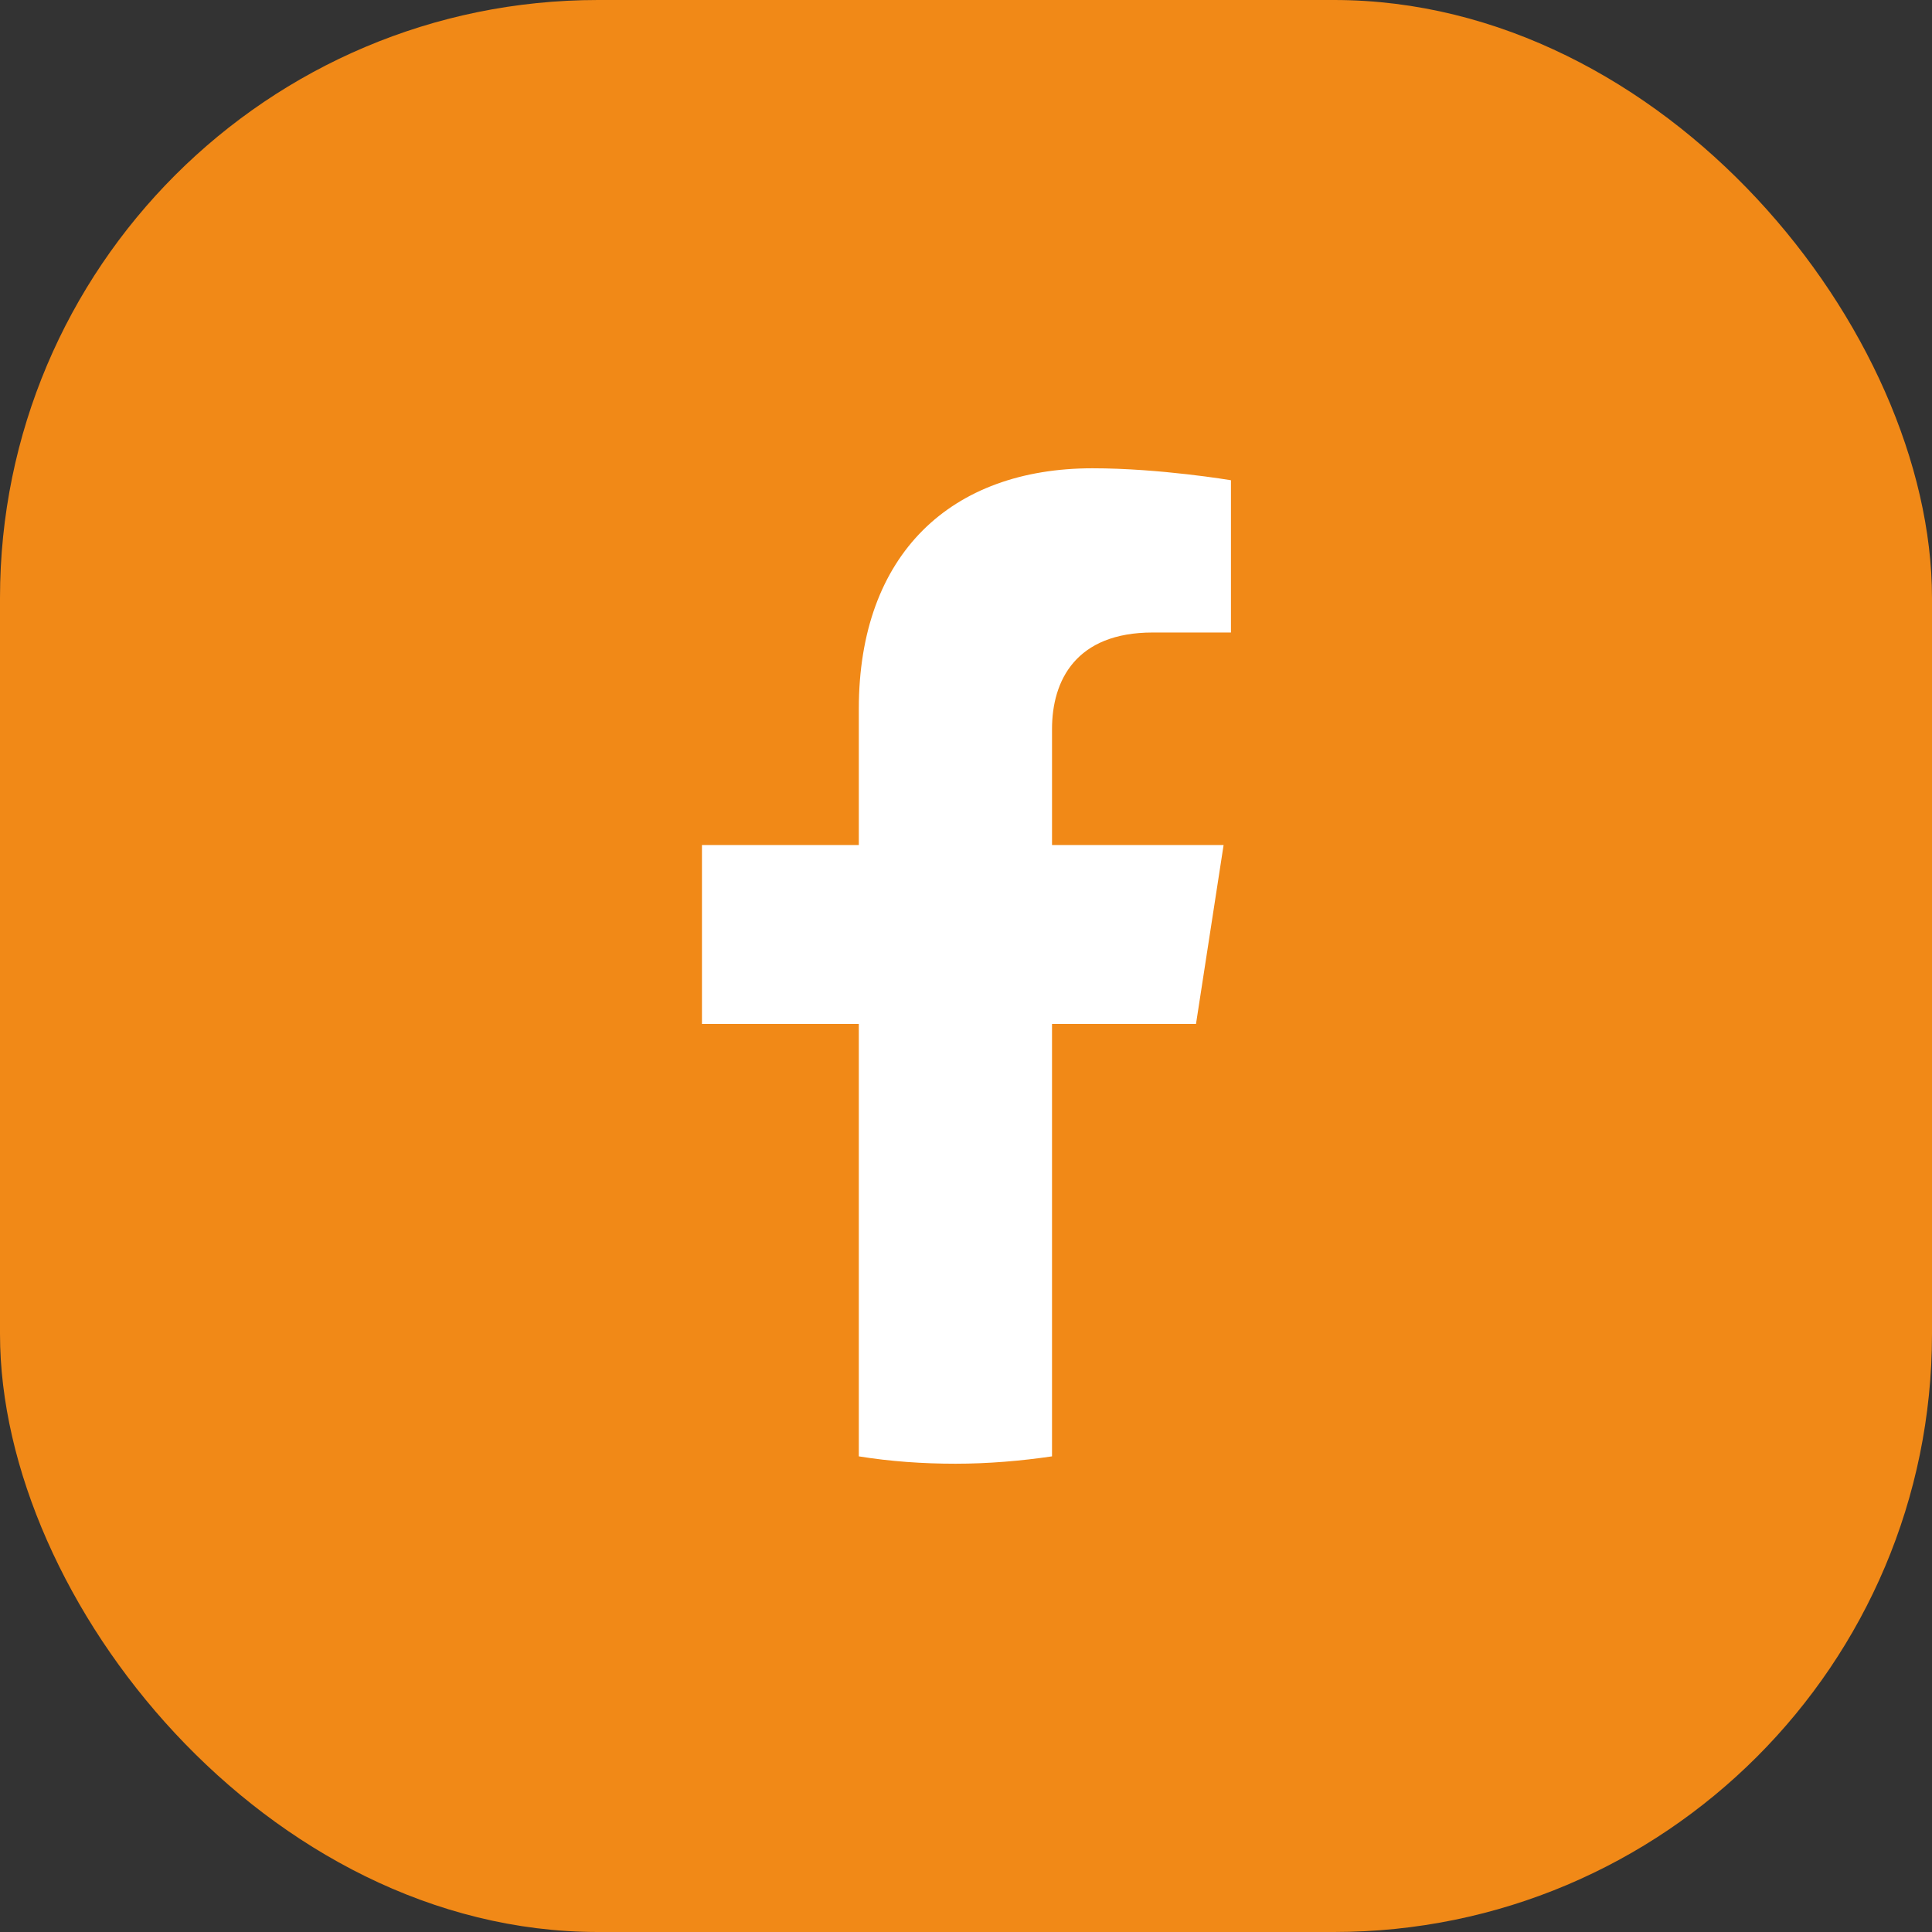 <?xml version="1.0" encoding="UTF-8"?>
<svg id="Layer_1" data-name="Layer 1" xmlns="http://www.w3.org/2000/svg" viewBox="0 0 42 42">
  <rect x="0" y="0" width="42" height="42" fill="#333333" stroke="none"/>
  <defs>
    <style>
      .cls-1 {
        fill: #fff;
      }

      .cls-1, .cls-2 {
        stroke-width: 0px;
      }

      .cls-2 {
        fill: #f18917;
      }
    </style>
  </defs>
  <rect id="Rectangle_633" data-name="Rectangle 633" class="cls-2" width="42" height="42" rx="13" ry="13"/>
  <path class="cls-1" d="M26,22.26l.6-3.89h-3.73v-2.52c0-1.06.52-2.1,2.19-2.1h1.7v-3.31s-1.54-.26-3.01-.26c-3.07,0-5.08,1.86-5.08,5.23v2.96h-3.41v3.89h3.41v9.4c.68.11,1.39.16,2.1.16s1.42-.06,2.1-.16v-9.4h3.13Z"/>
</svg>